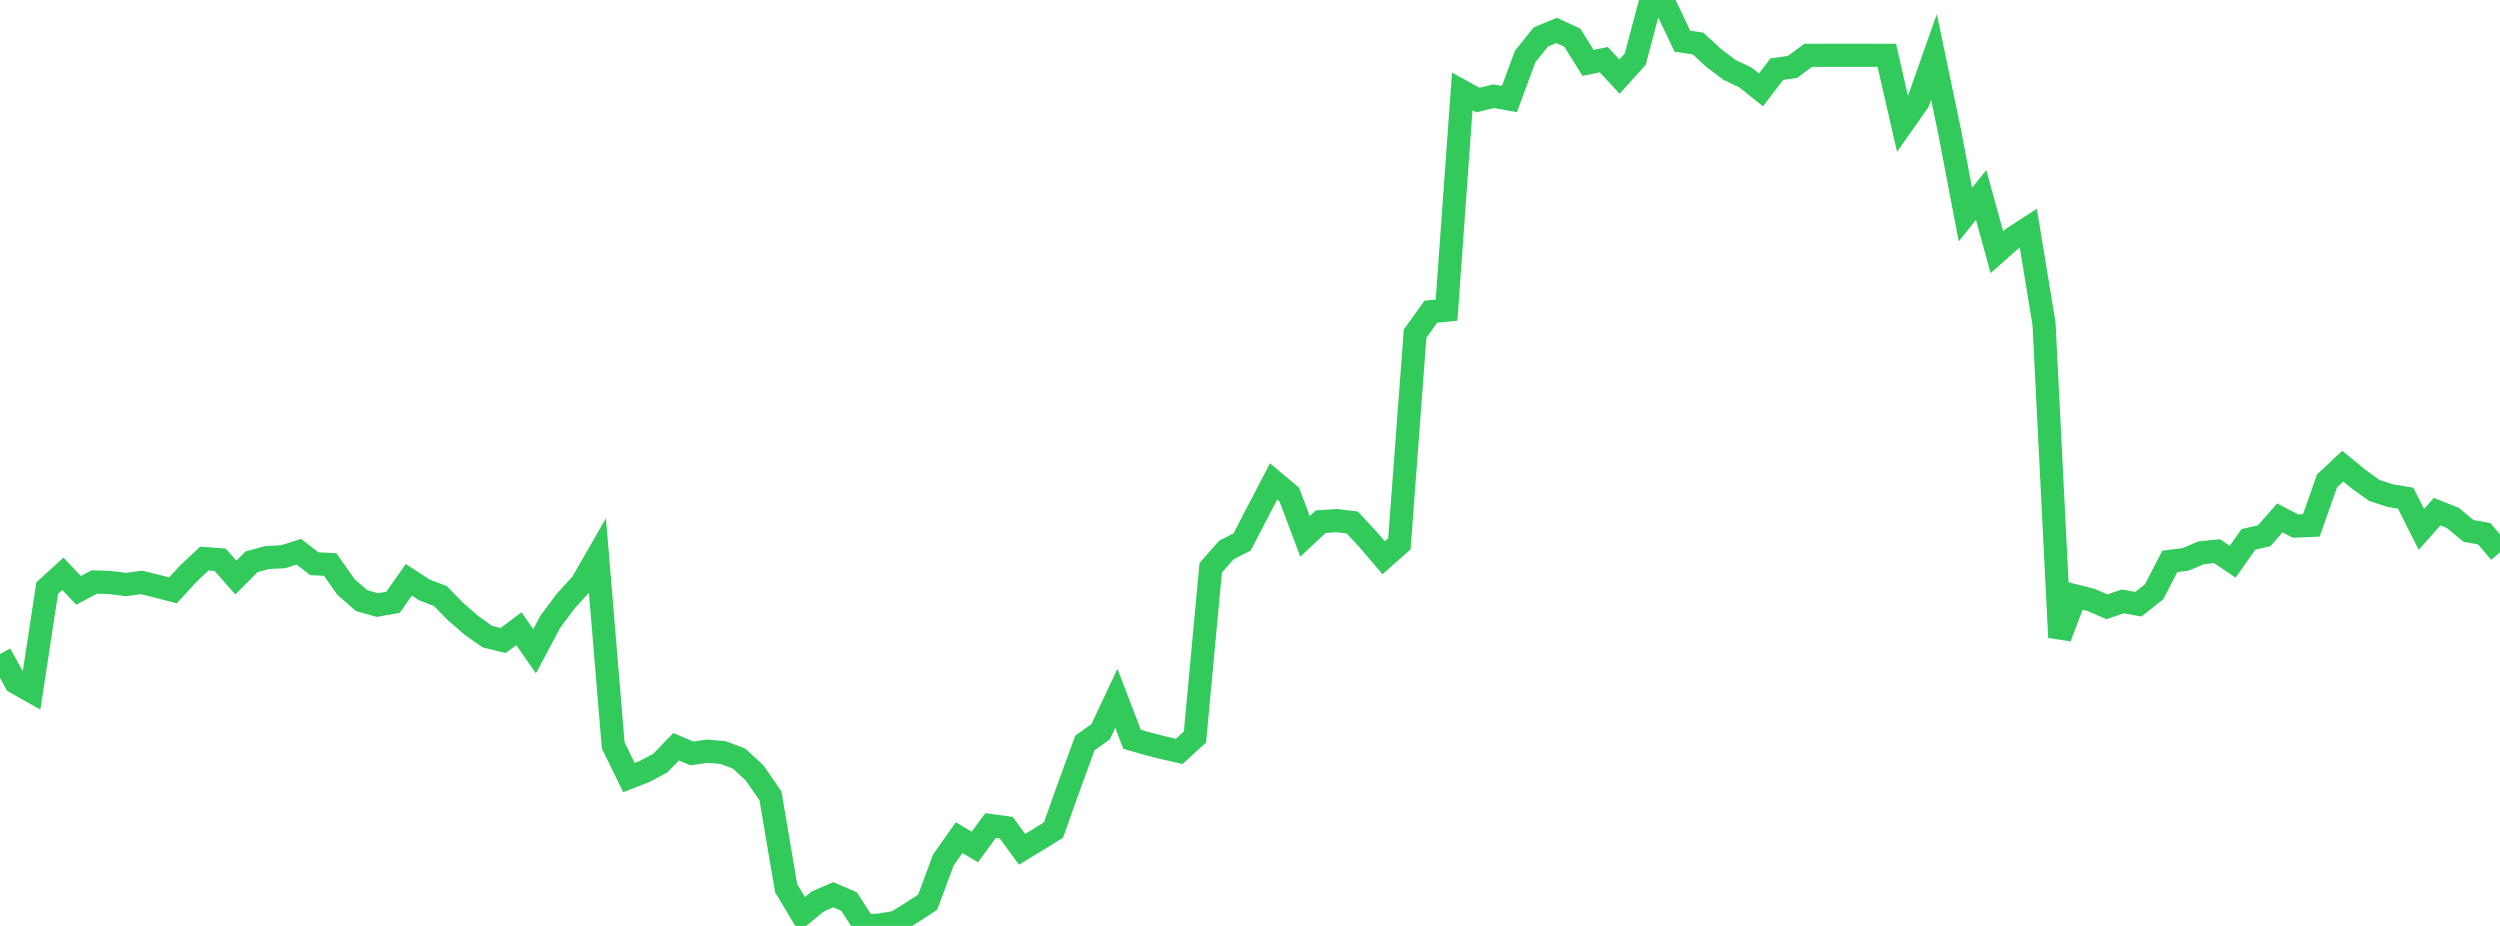 <?xml version="1.0" standalone="no"?>
<!DOCTYPE svg PUBLIC "-//W3C//DTD SVG 1.1//EN" "http://www.w3.org/Graphics/SVG/1.1/DTD/svg11.dtd">

<svg width="135" height="50" viewBox="0 0 135 50" preserveAspectRatio="none" 
  xmlns="http://www.w3.org/2000/svg"
  xmlns:xlink="http://www.w3.org/1999/xlink">


<polyline points="0.0, 35.318 0.849, 36.851 1.698, 37.331 2.547, 31.758 3.396, 30.987 4.245, 31.88 5.094, 31.425 5.943, 31.456 6.792, 31.566 7.642, 31.451 8.491, 31.658 9.34, 31.882 10.189, 30.957 11.038, 30.162 11.887, 30.226 12.736, 31.187 13.585, 30.336 14.434, 30.105 15.283, 30.065 16.132, 29.795 16.981, 30.442 17.83, 30.482 18.679, 31.694 19.528, 32.434 20.377, 32.673 21.226, 32.521 22.075, 31.308 22.925, 31.861 23.774, 32.183 24.623, 33.048 25.472, 33.781 26.321, 34.379 27.17, 34.589 28.019, 33.951 28.868, 35.167 29.717, 33.574 30.566, 32.436 31.415, 31.51 32.264, 30.033 33.113, 40.251 33.962, 41.989 34.811, 41.657 35.66, 41.206 36.509, 40.324 37.358, 40.686 38.208, 40.563 39.057, 40.641 39.906, 40.963 40.755, 41.743 41.604, 42.976 42.453, 47.965 43.302, 49.381 44.151, 48.682 45.0, 48.315 45.849, 48.684 46.698, 50.0 47.547, 49.946 48.396, 49.803 49.245, 49.272 50.094, 48.719 50.943, 46.436 51.792, 45.234 52.642, 45.737 53.491, 44.581 54.34, 44.696 55.189, 45.862 56.038, 45.348 56.887, 44.822 57.736, 42.439 58.585, 40.12 59.434, 39.514 60.283, 37.708 61.132, 39.922 61.981, 40.166 62.83, 40.381 63.679, 40.574 64.528, 39.8 65.377, 30.665 66.226, 29.698 67.075, 29.266 67.925, 27.625 68.774, 25.996 69.623, 26.712 70.472, 28.965 71.321, 28.171 72.17, 28.113 73.019, 28.213 73.868, 29.123 74.717, 30.119 75.566, 29.369 76.415, 18.015 77.264, 16.831 78.113, 16.748 78.962, 4.937 79.811, 5.403 80.66, 5.195 81.509, 5.35 82.358, 3.053 83.208, 1.993 84.057, 1.643 84.906, 2.034 85.755, 3.398 86.604, 3.221 87.453, 4.137 88.302, 3.194 89.151, 0.0 90.0, 0.442 90.849, 2.224 91.698, 2.351 92.547, 3.138 93.396, 3.776 94.245, 4.178 95.094, 4.854 95.943, 3.738 96.792, 3.614 97.642, 2.986 98.491, 2.986 99.34, 2.986 100.189, 2.986 101.038, 2.986 101.887, 2.986 102.736, 6.69 103.585, 5.481 104.434, 3.074 105.283, 7.137 106.132, 11.589 106.981, 10.528 107.83, 13.616 108.679, 12.864 109.528, 12.315 110.377, 17.485 111.226, 34.416 112.075, 32.181 112.925, 32.398 113.774, 32.767 114.623, 32.475 115.472, 32.628 116.321, 31.956 117.17, 30.316 118.019, 30.206 118.868, 29.85 119.717, 29.763 120.566, 30.333 121.415, 29.125 122.264, 28.932 123.113, 27.966 123.962, 28.409 124.811, 28.371 125.66, 25.967 126.509, 25.174 127.358, 25.869 128.208, 26.482 129.057, 26.759 129.906, 26.902 130.755, 28.587 131.604, 27.629 132.453, 27.968 133.302, 28.671 134.151, 28.82 135.0, 29.829" fill="none" stroke="#32ca5b" stroke-width="1.25"/>

</svg>